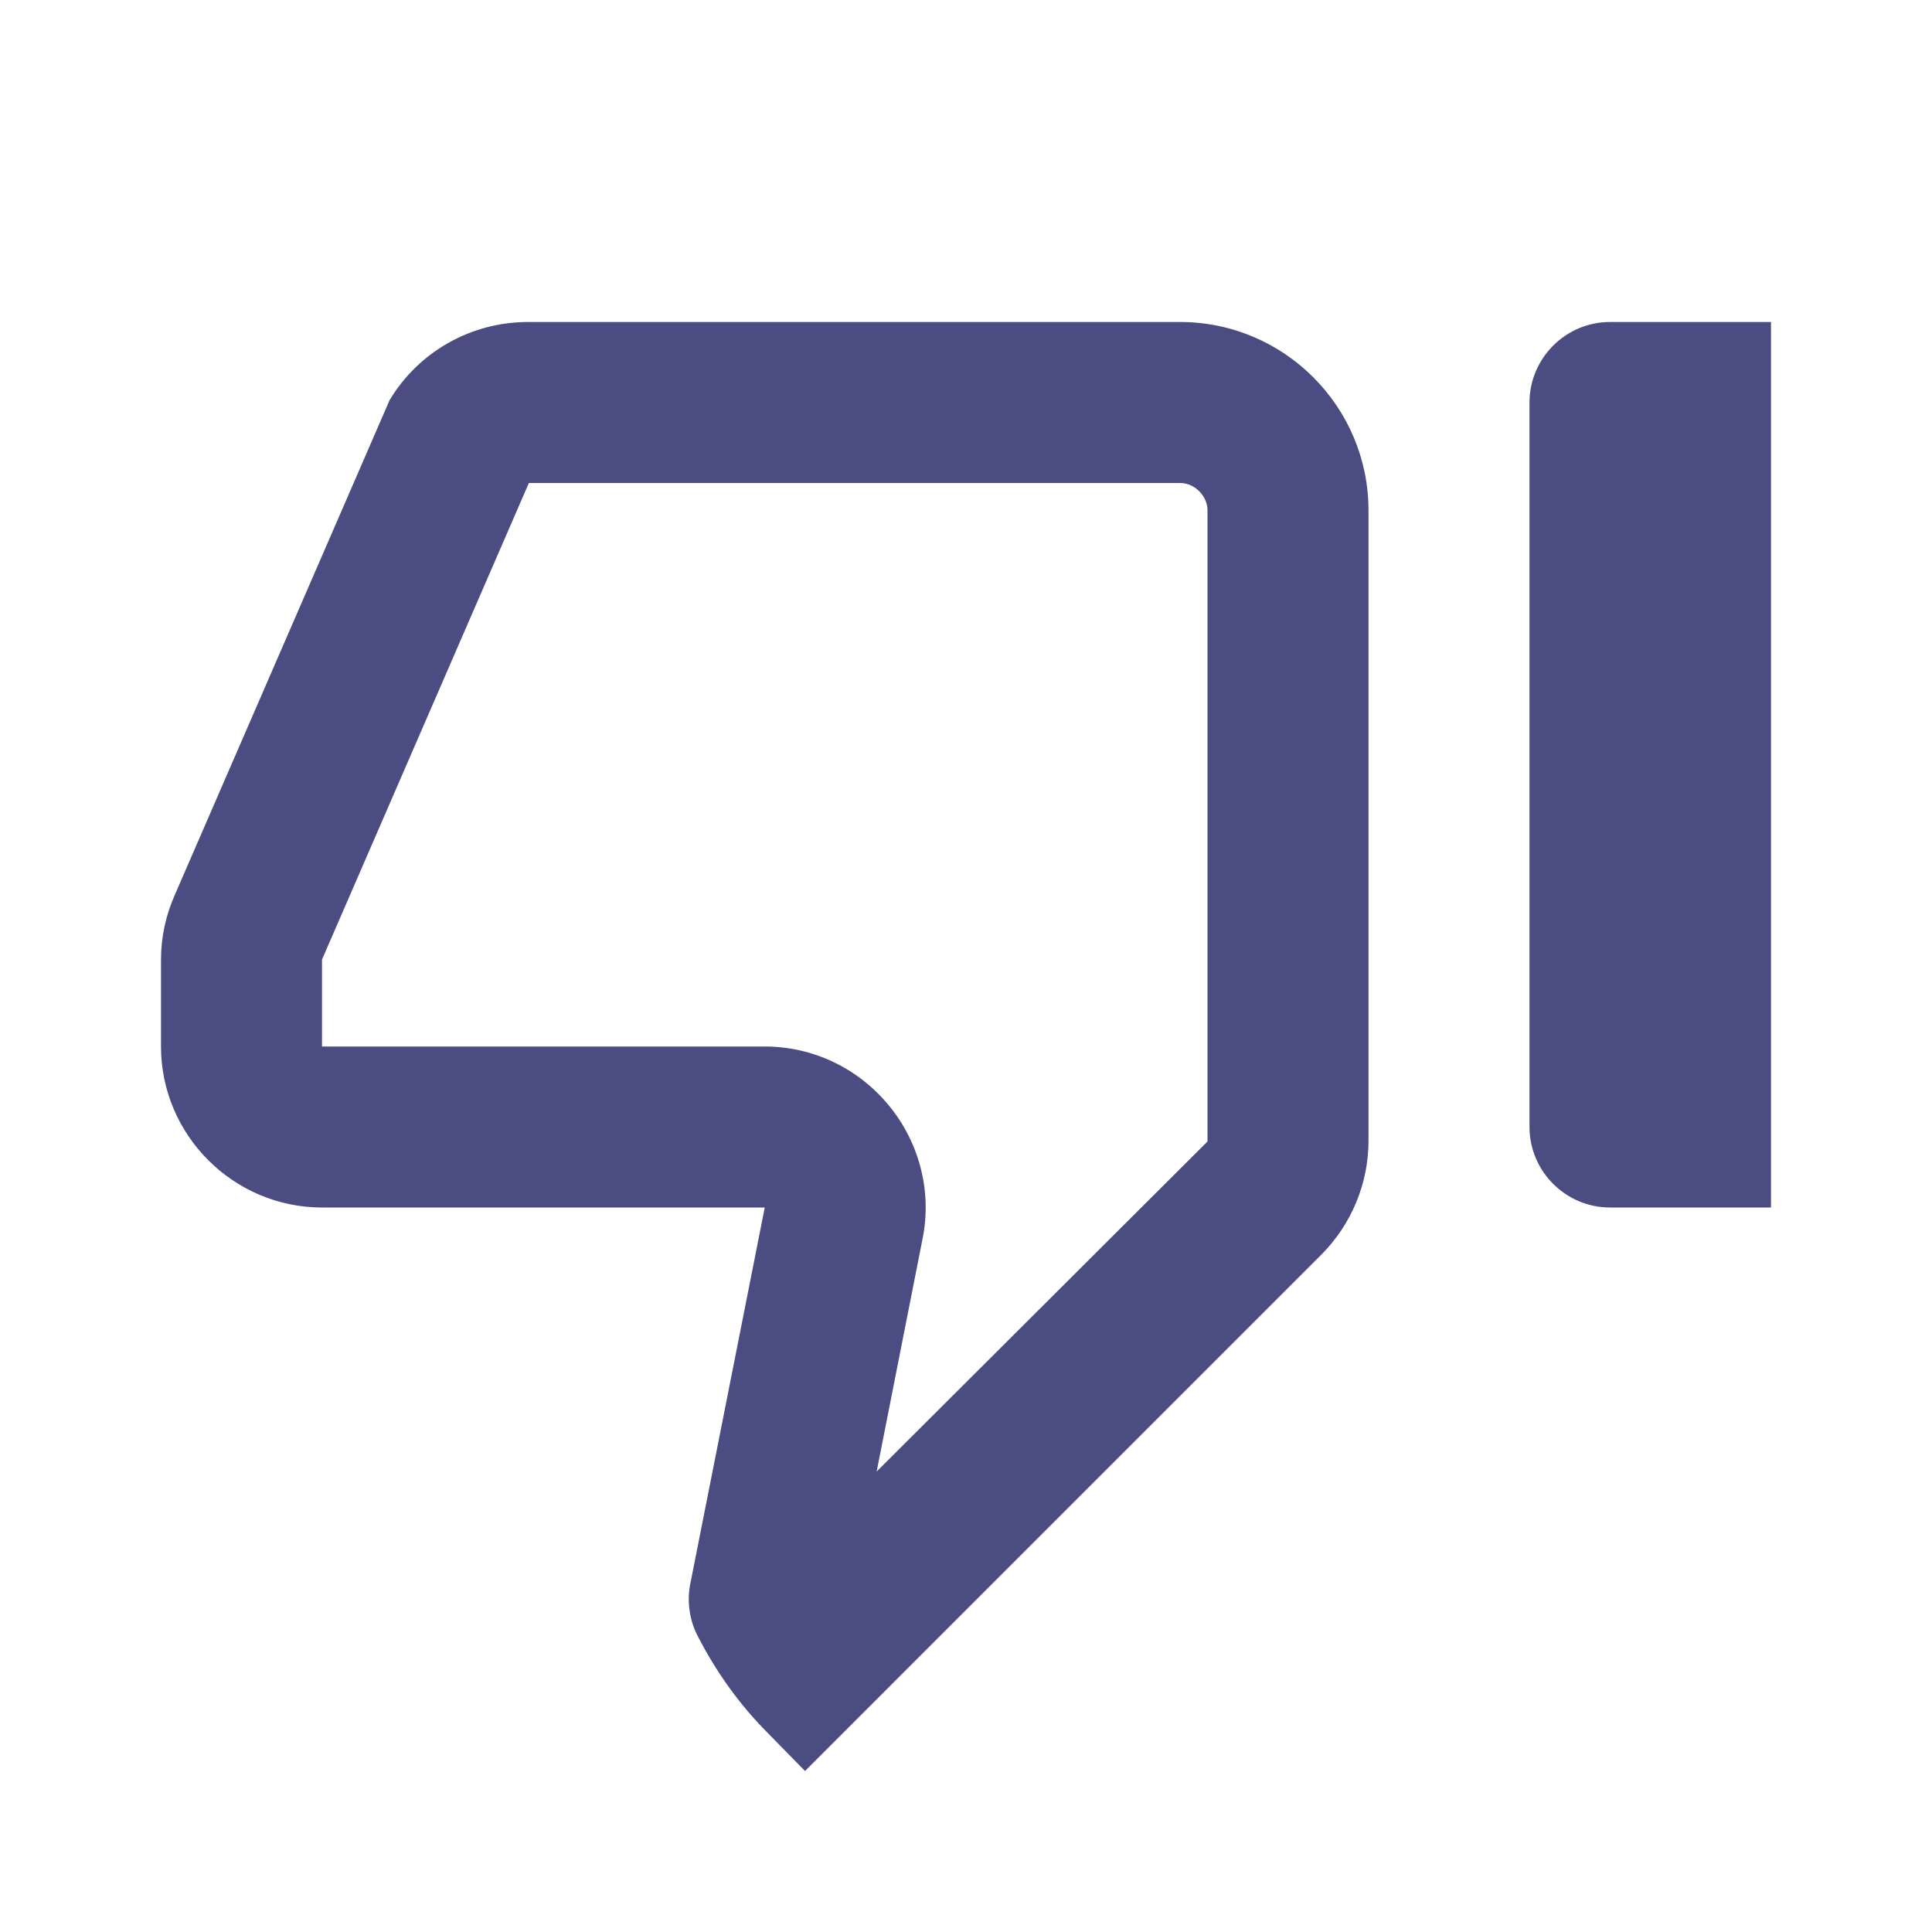 <svg width="66" height="66" viewBox="0 0 66 66" fill="none" xmlns="http://www.w3.org/2000/svg">
<g id="Thumb down off alt" clip-path="url(#clip0_7_23271)">
<path id="Vector" d="M29.948 50.27L31.515 42.322C31.845 40.7 31.405 39.023 30.36 37.758C29.315 36.492 27.775 35.75 26.125 35.75H11V32.78L18.067 16.5H40.315C40.81 16.5 41.25 16.94 41.25 17.435V38.995L29.948 50.27ZM27.5 60.5L45.127 42.873C46.172 41.828 46.75 40.425 46.75 38.968V17.435C46.75 13.887 43.862 11 40.315 11H18.04C16.087 11 14.3 12.018 13.31 13.668L5.968 30.58C5.665 31.267 5.5 32.01 5.5 32.78V35.75C5.5 38.775 7.975 41.25 11 41.25H26.125L23.595 54.038C23.457 54.642 23.54 55.303 23.815 55.852C24.448 57.09 25.245 58.218 26.235 59.208L27.5 60.5ZM55 41.25H60.5V11H55C53.487 11 52.25 12.238 52.25 13.75V38.5C52.25 40.013 53.487 41.25 55 41.25Z" fill="#4B4C81"/>
</g>
<defs>
<clipPath id="clip0_7_23271">
<rect width="66" height="66" fill="white"/>
</clipPath>
</defs>
</svg>
